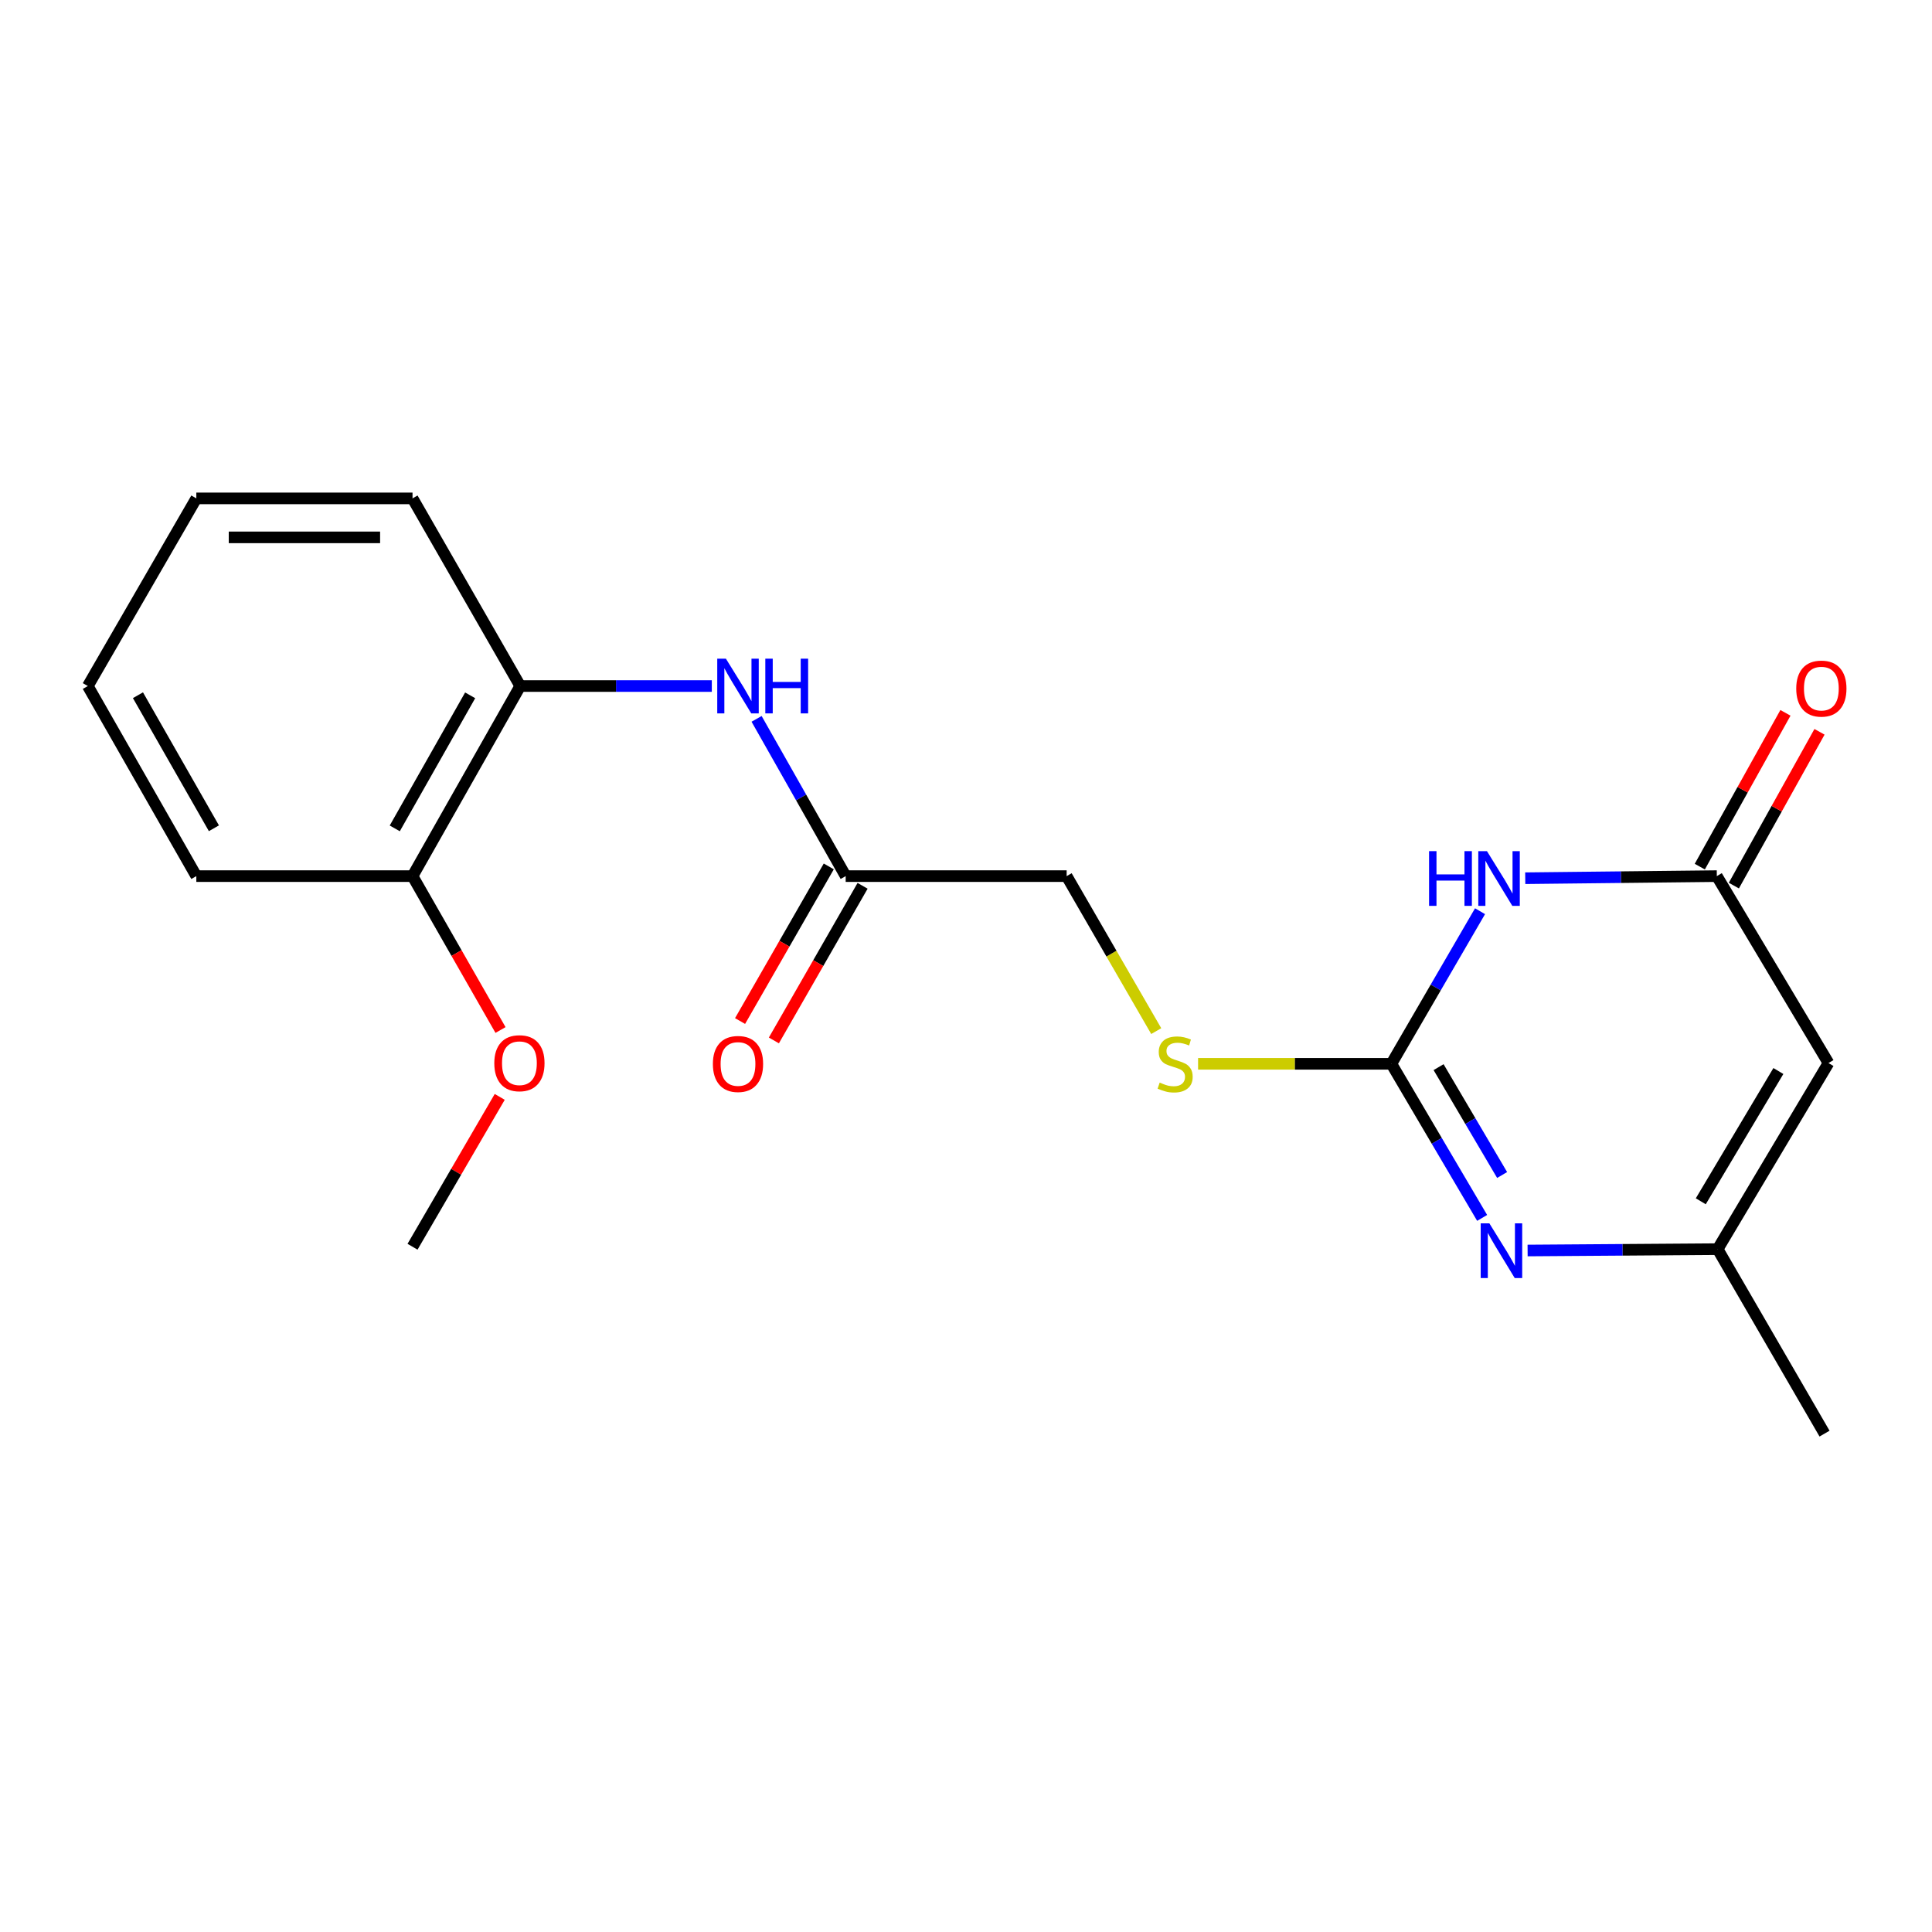 <?xml version='1.0' encoding='iso-8859-1'?>
<svg version='1.1' baseProfile='full'
              xmlns='http://www.w3.org/2000/svg'
                      xmlns:rdkit='http://www.rdkit.org/xml'
                      xmlns:xlink='http://www.w3.org/1999/xlink'
                  xml:space='preserve'
width='1000px' height='1000px' viewBox='0 0 1000 1000'>
<!-- END OF HEADER -->
<rect style='opacity:1.0;fill:#FFFFFF;stroke:none' width='1000' height='1000' x='0' y='0'> </rect>
<path class='bond-0' d='M 766.066,471.642 L 743.121,511.135' style='fill:none;fill-rule:evenodd;stroke:#0000FF;stroke-width:6px;stroke-linecap:butt;stroke-linejoin:miter;stroke-opacity:1' />
<path class='bond-0' d='M 743.121,511.135 L 720.176,550.627' style='fill:none;fill-rule:evenodd;stroke:#000000;stroke-width:6px;stroke-linecap:butt;stroke-linejoin:miter;stroke-opacity:1' />
<path class='bond-2' d='M 789.462,454.561 L 839.044,454.018' style='fill:none;fill-rule:evenodd;stroke:#0000FF;stroke-width:6px;stroke-linecap:butt;stroke-linejoin:miter;stroke-opacity:1' />
<path class='bond-2' d='M 839.044,454.018 L 888.626,453.476' style='fill:none;fill-rule:evenodd;stroke:#000000;stroke-width:6px;stroke-linecap:butt;stroke-linejoin:miter;stroke-opacity:1' />
<path class='bond-1' d='M 720.176,550.627 L 743.665,590.506' style='fill:none;fill-rule:evenodd;stroke:#000000;stroke-width:6px;stroke-linecap:butt;stroke-linejoin:miter;stroke-opacity:1' />
<path class='bond-1' d='M 743.665,590.506 L 767.155,630.386' style='fill:none;fill-rule:evenodd;stroke:#0000FF;stroke-width:6px;stroke-linecap:butt;stroke-linejoin:miter;stroke-opacity:1' />
<path class='bond-1' d='M 744.61,552.35 L 761.052,580.265' style='fill:none;fill-rule:evenodd;stroke:#000000;stroke-width:6px;stroke-linecap:butt;stroke-linejoin:miter;stroke-opacity:1' />
<path class='bond-1' d='M 761.052,580.265 L 777.495,608.181' style='fill:none;fill-rule:evenodd;stroke:#0000FF;stroke-width:6px;stroke-linecap:butt;stroke-linejoin:miter;stroke-opacity:1' />
<path class='bond-8' d='M 720.176,550.627 L 670.152,550.627' style='fill:none;fill-rule:evenodd;stroke:#000000;stroke-width:6px;stroke-linecap:butt;stroke-linejoin:miter;stroke-opacity:1' />
<path class='bond-8' d='M 670.152,550.627 L 620.127,550.627' style='fill:none;fill-rule:evenodd;stroke:#CCCC00;stroke-width:6px;stroke-linecap:butt;stroke-linejoin:miter;stroke-opacity:1' />
<path class='bond-20' d='M 790.686,647.256 L 839.869,646.906' style='fill:none;fill-rule:evenodd;stroke:#0000FF;stroke-width:6px;stroke-linecap:butt;stroke-linejoin:miter;stroke-opacity:1' />
<path class='bond-20' d='M 839.869,646.906 L 889.052,646.556' style='fill:none;fill-rule:evenodd;stroke:#000000;stroke-width:6px;stroke-linecap:butt;stroke-linejoin:miter;stroke-opacity:1' />
<path class='bond-3' d='M 888.626,453.476 L 946.428,550.235' style='fill:none;fill-rule:evenodd;stroke:#000000;stroke-width:6px;stroke-linecap:butt;stroke-linejoin:miter;stroke-opacity:1' />
<path class='bond-9' d='M 897.441,458.385 L 919.608,418.585' style='fill:none;fill-rule:evenodd;stroke:#000000;stroke-width:6px;stroke-linecap:butt;stroke-linejoin:miter;stroke-opacity:1' />
<path class='bond-9' d='M 919.608,418.585 L 941.774,378.785' style='fill:none;fill-rule:evenodd;stroke:#FF0000;stroke-width:6px;stroke-linecap:butt;stroke-linejoin:miter;stroke-opacity:1' />
<path class='bond-9' d='M 879.812,448.567 L 901.978,408.767' style='fill:none;fill-rule:evenodd;stroke:#000000;stroke-width:6px;stroke-linecap:butt;stroke-linejoin:miter;stroke-opacity:1' />
<path class='bond-9' d='M 901.978,408.767 L 924.145,368.967' style='fill:none;fill-rule:evenodd;stroke:#FF0000;stroke-width:6px;stroke-linecap:butt;stroke-linejoin:miter;stroke-opacity:1' />
<path class='bond-4' d='M 946.428,550.235 L 889.052,646.556' style='fill:none;fill-rule:evenodd;stroke:#000000;stroke-width:6px;stroke-linecap:butt;stroke-linejoin:miter;stroke-opacity:1' />
<path class='bond-4' d='M 920.485,554.356 L 880.322,621.781' style='fill:none;fill-rule:evenodd;stroke:#000000;stroke-width:6px;stroke-linecap:butt;stroke-linejoin:miter;stroke-opacity:1' />
<path class='bond-14' d='M 889.052,646.556 L 944.377,742.037' style='fill:none;fill-rule:evenodd;stroke:#000000;stroke-width:6px;stroke-linecap:butt;stroke-linejoin:miter;stroke-opacity:1' />
<path class='bond-5' d='M 391.609,372.079 L 414.667,412.777' style='fill:none;fill-rule:evenodd;stroke:#0000FF;stroke-width:6px;stroke-linecap:butt;stroke-linejoin:miter;stroke-opacity:1' />
<path class='bond-5' d='M 414.667,412.777 L 437.725,453.476' style='fill:none;fill-rule:evenodd;stroke:#000000;stroke-width:6px;stroke-linecap:butt;stroke-linejoin:miter;stroke-opacity:1' />
<path class='bond-7' d='M 368.428,355.092 L 318.851,355.092' style='fill:none;fill-rule:evenodd;stroke:#0000FF;stroke-width:6px;stroke-linecap:butt;stroke-linejoin:miter;stroke-opacity:1' />
<path class='bond-7' d='M 318.851,355.092 L 269.274,355.092' style='fill:none;fill-rule:evenodd;stroke:#000000;stroke-width:6px;stroke-linecap:butt;stroke-linejoin:miter;stroke-opacity:1' />
<path class='bond-6' d='M 437.725,453.476 L 552.095,453.476' style='fill:none;fill-rule:evenodd;stroke:#000000;stroke-width:6px;stroke-linecap:butt;stroke-linejoin:miter;stroke-opacity:1' />
<path class='bond-11' d='M 428.973,448.455 L 406.015,488.47' style='fill:none;fill-rule:evenodd;stroke:#000000;stroke-width:6px;stroke-linecap:butt;stroke-linejoin:miter;stroke-opacity:1' />
<path class='bond-11' d='M 406.015,488.47 L 383.057,528.486' style='fill:none;fill-rule:evenodd;stroke:#FF0000;stroke-width:6px;stroke-linecap:butt;stroke-linejoin:miter;stroke-opacity:1' />
<path class='bond-11' d='M 446.476,458.497 L 423.518,498.513' style='fill:none;fill-rule:evenodd;stroke:#000000;stroke-width:6px;stroke-linecap:butt;stroke-linejoin:miter;stroke-opacity:1' />
<path class='bond-11' d='M 423.518,498.513 L 400.559,538.528' style='fill:none;fill-rule:evenodd;stroke:#FF0000;stroke-width:6px;stroke-linecap:butt;stroke-linejoin:miter;stroke-opacity:1' />
<path class='bond-10' d='M 269.274,355.092 L 213.524,453.476' style='fill:none;fill-rule:evenodd;stroke:#000000;stroke-width:6px;stroke-linecap:butt;stroke-linejoin:miter;stroke-opacity:1' />
<path class='bond-10' d='M 243.355,359.901 L 204.33,428.77' style='fill:none;fill-rule:evenodd;stroke:#000000;stroke-width:6px;stroke-linecap:butt;stroke-linejoin:miter;stroke-opacity:1' />
<path class='bond-15' d='M 269.274,355.092 L 213.524,257.963' style='fill:none;fill-rule:evenodd;stroke:#000000;stroke-width:6px;stroke-linecap:butt;stroke-linejoin:miter;stroke-opacity:1' />
<path class='bond-12' d='M 598.466,533.702 L 575.281,493.589' style='fill:none;fill-rule:evenodd;stroke:#CCCC00;stroke-width:6px;stroke-linecap:butt;stroke-linejoin:miter;stroke-opacity:1' />
<path class='bond-12' d='M 575.281,493.589 L 552.095,453.476' style='fill:none;fill-rule:evenodd;stroke:#000000;stroke-width:6px;stroke-linecap:butt;stroke-linejoin:miter;stroke-opacity:1' />
<path class='bond-13' d='M 213.524,453.476 L 236.295,493.302' style='fill:none;fill-rule:evenodd;stroke:#000000;stroke-width:6px;stroke-linecap:butt;stroke-linejoin:miter;stroke-opacity:1' />
<path class='bond-13' d='M 236.295,493.302 L 259.067,533.128' style='fill:none;fill-rule:evenodd;stroke:#FF0000;stroke-width:6px;stroke-linecap:butt;stroke-linejoin:miter;stroke-opacity:1' />
<path class='bond-16' d='M 213.524,453.476 L 101.62,453.476' style='fill:none;fill-rule:evenodd;stroke:#000000;stroke-width:6px;stroke-linecap:butt;stroke-linejoin:miter;stroke-opacity:1' />
<path class='bond-17' d='M 258.659,567.745 L 236.092,606.528' style='fill:none;fill-rule:evenodd;stroke:#FF0000;stroke-width:6px;stroke-linecap:butt;stroke-linejoin:miter;stroke-opacity:1' />
<path class='bond-17' d='M 236.092,606.528 L 213.524,645.312' style='fill:none;fill-rule:evenodd;stroke:#000000;stroke-width:6px;stroke-linecap:butt;stroke-linejoin:miter;stroke-opacity:1' />
<path class='bond-18' d='M 213.524,257.963 L 101.62,257.963' style='fill:none;fill-rule:evenodd;stroke:#000000;stroke-width:6px;stroke-linecap:butt;stroke-linejoin:miter;stroke-opacity:1' />
<path class='bond-18' d='M 196.738,278.142 L 118.405,278.142' style='fill:none;fill-rule:evenodd;stroke:#000000;stroke-width:6px;stroke-linecap:butt;stroke-linejoin:miter;stroke-opacity:1' />
<path class='bond-21' d='M 101.62,453.476 L 45.455,355.092' style='fill:none;fill-rule:evenodd;stroke:#000000;stroke-width:6px;stroke-linecap:butt;stroke-linejoin:miter;stroke-opacity:1' />
<path class='bond-21' d='M 110.719,428.714 L 71.404,359.845' style='fill:none;fill-rule:evenodd;stroke:#000000;stroke-width:6px;stroke-linecap:butt;stroke-linejoin:miter;stroke-opacity:1' />
<path class='bond-19' d='M 101.62,257.963 L 45.455,355.092' style='fill:none;fill-rule:evenodd;stroke:#000000;stroke-width:6px;stroke-linecap:butt;stroke-linejoin:miter;stroke-opacity:1' />
<path  class='atom-0' d='M 739.684 440.549
L 743.524 440.549
L 743.524 452.589
L 758.004 452.589
L 758.004 440.549
L 761.844 440.549
L 761.844 468.869
L 758.004 468.869
L 758.004 455.789
L 743.524 455.789
L 743.524 468.869
L 739.684 468.869
L 739.684 440.549
' fill='#0000FF'/>
<path  class='atom-0' d='M 769.644 440.549
L 778.924 455.549
Q 779.844 457.029, 781.324 459.709
Q 782.804 462.389, 782.884 462.549
L 782.884 440.549
L 786.644 440.549
L 786.644 468.869
L 782.764 468.869
L 772.804 452.469
Q 771.644 450.549, 770.404 448.349
Q 769.204 446.149, 768.844 445.469
L 768.844 468.869
L 765.164 468.869
L 765.164 440.549
L 769.644 440.549
' fill='#0000FF'/>
<path  class='atom-2' d='M 770.888 633.192
L 780.168 648.192
Q 781.088 649.672, 782.568 652.352
Q 784.048 655.032, 784.128 655.192
L 784.128 633.192
L 787.888 633.192
L 787.888 661.512
L 784.008 661.512
L 774.048 645.112
Q 772.888 643.192, 771.648 640.992
Q 770.448 638.792, 770.088 638.112
L 770.088 661.512
L 766.408 661.512
L 766.408 633.192
L 770.888 633.192
' fill='#0000FF'/>
<path  class='atom-6' d='M 375.726 340.932
L 385.006 355.932
Q 385.926 357.412, 387.406 360.092
Q 388.886 362.772, 388.966 362.932
L 388.966 340.932
L 392.726 340.932
L 392.726 369.252
L 388.846 369.252
L 378.886 352.852
Q 377.726 350.932, 376.486 348.732
Q 375.286 346.532, 374.926 345.852
L 374.926 369.252
L 371.246 369.252
L 371.246 340.932
L 375.726 340.932
' fill='#0000FF'/>
<path  class='atom-6' d='M 396.126 340.932
L 399.966 340.932
L 399.966 352.972
L 414.446 352.972
L 414.446 340.932
L 418.286 340.932
L 418.286 369.252
L 414.446 369.252
L 414.446 356.172
L 399.966 356.172
L 399.966 369.252
L 396.126 369.252
L 396.126 340.932
' fill='#0000FF'/>
<path  class='atom-9' d='M 600.249 560.347
Q 600.569 560.467, 601.889 561.027
Q 603.209 561.587, 604.649 561.947
Q 606.129 562.267, 607.569 562.267
Q 610.249 562.267, 611.809 560.987
Q 613.369 559.667, 613.369 557.387
Q 613.369 555.827, 612.569 554.867
Q 611.809 553.907, 610.609 553.387
Q 609.409 552.867, 607.409 552.267
Q 604.889 551.507, 603.369 550.787
Q 601.889 550.067, 600.809 548.547
Q 599.769 547.027, 599.769 544.467
Q 599.769 540.907, 602.169 538.707
Q 604.609 536.507, 609.409 536.507
Q 612.689 536.507, 616.409 538.067
L 615.489 541.147
Q 612.089 539.747, 609.529 539.747
Q 606.769 539.747, 605.249 540.907
Q 603.729 542.027, 603.769 543.987
Q 603.769 545.507, 604.529 546.427
Q 605.329 547.347, 606.449 547.867
Q 607.609 548.387, 609.529 548.987
Q 612.089 549.787, 613.609 550.587
Q 615.129 551.387, 616.209 553.027
Q 617.329 554.627, 617.329 557.387
Q 617.329 561.307, 614.689 563.427
Q 612.089 565.507, 607.729 565.507
Q 605.209 565.507, 603.289 564.947
Q 601.409 564.427, 599.169 563.507
L 600.249 560.347
' fill='#CCCC00'/>
<path  class='atom-10' d='M 929.729 356.416
Q 929.729 349.616, 933.089 345.816
Q 936.449 342.016, 942.729 342.016
Q 949.009 342.016, 952.369 345.816
Q 955.729 349.616, 955.729 356.416
Q 955.729 363.296, 952.329 367.216
Q 948.929 371.096, 942.729 371.096
Q 936.489 371.096, 933.089 367.216
Q 929.729 363.336, 929.729 356.416
M 942.729 367.896
Q 947.049 367.896, 949.369 365.016
Q 951.729 362.096, 951.729 356.416
Q 951.729 350.856, 949.369 348.056
Q 947.049 345.216, 942.729 345.216
Q 938.409 345.216, 936.049 348.016
Q 933.729 350.816, 933.729 356.416
Q 933.729 362.136, 936.049 365.016
Q 938.409 367.896, 942.729 367.896
' fill='#FF0000'/>
<path  class='atom-12' d='M 368.986 550.707
Q 368.986 543.907, 372.346 540.107
Q 375.706 536.307, 381.986 536.307
Q 388.266 536.307, 391.626 540.107
Q 394.986 543.907, 394.986 550.707
Q 394.986 557.587, 391.586 561.507
Q 388.186 565.387, 381.986 565.387
Q 375.746 565.387, 372.346 561.507
Q 368.986 557.627, 368.986 550.707
M 381.986 562.187
Q 386.306 562.187, 388.626 559.307
Q 390.986 556.387, 390.986 550.707
Q 390.986 545.147, 388.626 542.347
Q 386.306 539.507, 381.986 539.507
Q 377.666 539.507, 375.306 542.307
Q 372.986 545.107, 372.986 550.707
Q 372.986 556.427, 375.306 559.307
Q 377.666 562.187, 381.986 562.187
' fill='#FF0000'/>
<path  class='atom-14' d='M 255.848 550.315
Q 255.848 543.515, 259.208 539.715
Q 262.568 535.915, 268.848 535.915
Q 275.128 535.915, 278.488 539.715
Q 281.848 543.515, 281.848 550.315
Q 281.848 557.195, 278.448 561.115
Q 275.048 564.995, 268.848 564.995
Q 262.608 564.995, 259.208 561.115
Q 255.848 557.235, 255.848 550.315
M 268.848 561.795
Q 273.168 561.795, 275.488 558.915
Q 277.848 555.995, 277.848 550.315
Q 277.848 544.755, 275.488 541.955
Q 273.168 539.115, 268.848 539.115
Q 264.528 539.115, 262.168 541.915
Q 259.848 544.715, 259.848 550.315
Q 259.848 556.035, 262.168 558.915
Q 264.528 561.795, 268.848 561.795
' fill='#FF0000'/>
</svg>
